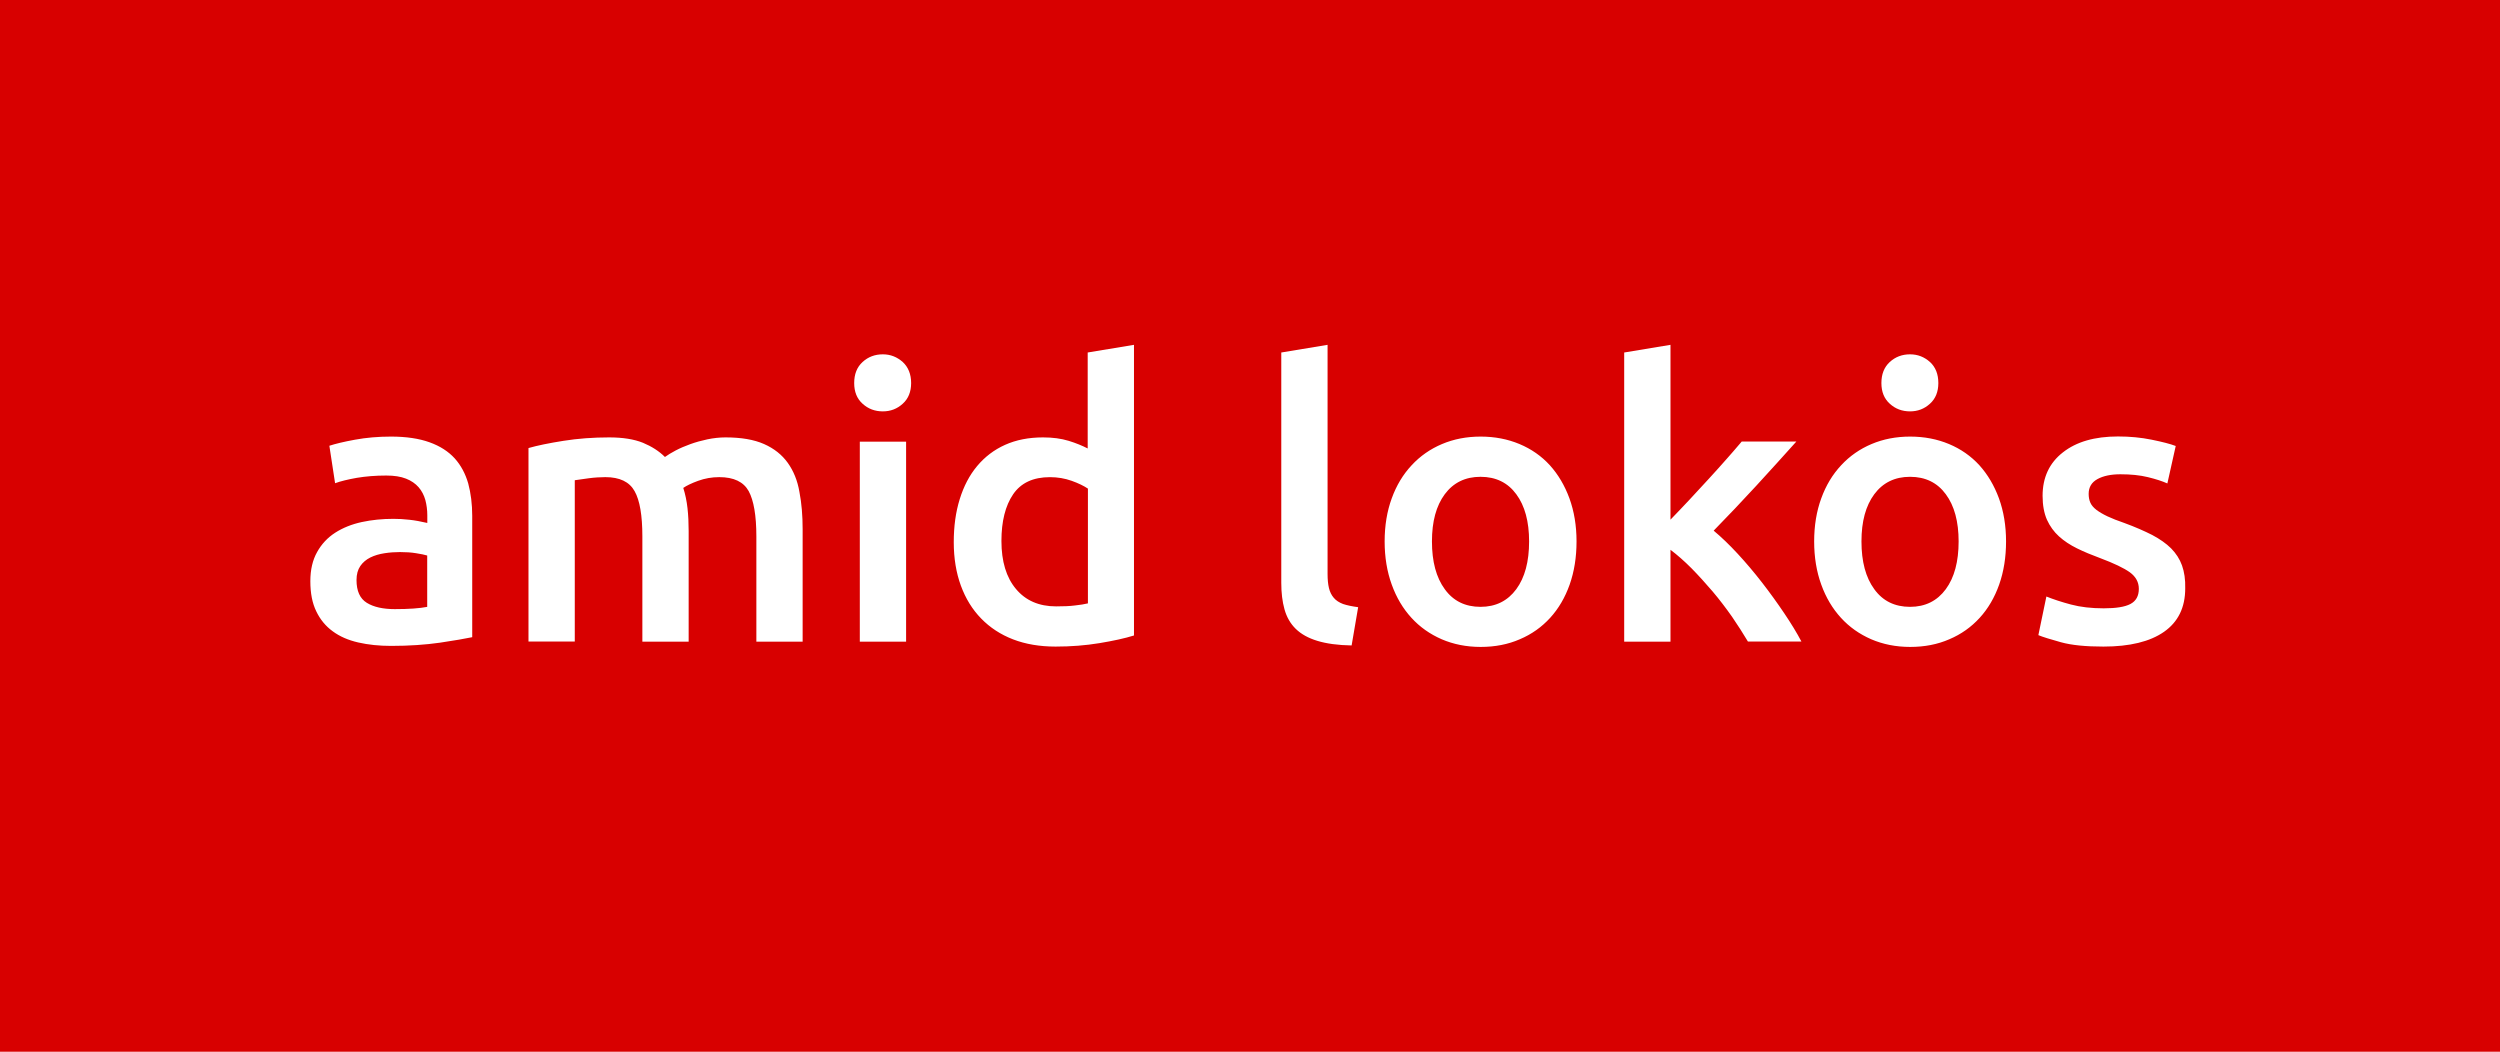 <?xml version="1.0" encoding="UTF-8"?> <svg xmlns="http://www.w3.org/2000/svg" width="145" height="61" viewBox="0 0 145 61" fill="none"> <rect width="145" height="61" fill="#D80000"></rect> <path fill-rule="evenodd" clip-rule="evenodd" d="M63.086 26.01C62.775 25.852 62.412 25.7 61.983 25.568C61.551 25.436 61.059 25.369 60.495 25.369C59.664 25.369 58.933 25.515 58.295 25.801C57.657 26.087 57.119 26.499 56.674 27.03C56.229 27.562 55.897 28.2 55.664 28.951C55.431 29.695 55.318 30.532 55.318 31.449C55.318 32.379 55.458 33.223 55.73 33.967C56.003 34.712 56.395 35.35 56.907 35.874C57.418 36.4 58.036 36.805 58.76 37.084C59.485 37.363 60.309 37.502 61.226 37.502C62.109 37.502 62.96 37.436 63.764 37.303C64.568 37.17 65.239 37.024 65.771 36.858V20L63.086 20.445V26.01ZM62.349 35.117C62.654 35.084 62.9 35.044 63.093 34.997H63.099V28.339C62.86 28.18 62.548 28.027 62.156 27.887C61.764 27.748 61.345 27.675 60.9 27.675C59.923 27.675 59.212 28.007 58.76 28.672C58.309 29.336 58.083 30.24 58.083 31.376C58.083 32.559 58.362 33.489 58.926 34.16C59.485 34.831 60.262 35.17 61.252 35.17C61.678 35.17 62.043 35.157 62.349 35.117ZM51.204 20.551C50.746 20.551 50.354 20.698 50.028 20.997C49.702 21.296 49.543 21.701 49.543 22.219C49.543 22.724 49.702 23.123 50.028 23.415C50.354 23.714 50.746 23.86 51.204 23.86C51.649 23.86 52.035 23.714 52.36 23.415C52.686 23.123 52.846 22.718 52.846 22.219C52.846 21.701 52.679 21.296 52.36 20.997C52.028 20.704 51.649 20.551 51.204 20.551ZM26.372 26.585C26.007 26.186 25.529 25.874 24.917 25.654C24.313 25.435 23.562 25.322 22.678 25.322C21.94 25.322 21.243 25.382 20.591 25.502C19.94 25.621 19.449 25.741 19.103 25.854L19.435 28.027C19.761 27.907 20.18 27.807 20.698 27.714C21.216 27.628 21.788 27.581 22.405 27.581C22.864 27.581 23.243 27.641 23.548 27.761C23.854 27.881 24.093 28.047 24.279 28.259C24.465 28.472 24.592 28.724 24.671 29.003C24.744 29.283 24.784 29.582 24.784 29.887V30.332C24.412 30.246 24.067 30.18 23.741 30.146C23.416 30.107 23.103 30.093 22.811 30.093C22.173 30.093 21.568 30.153 20.983 30.279C20.399 30.406 19.887 30.612 19.442 30.897C18.997 31.183 18.645 31.562 18.392 32.02C18.133 32.479 18 33.044 18 33.708C18 34.406 18.113 34.99 18.346 35.462C18.572 35.934 18.89 36.319 19.302 36.618C19.708 36.917 20.199 37.13 20.777 37.263C21.356 37.396 21.994 37.462 22.685 37.462C23.735 37.462 24.678 37.396 25.515 37.276C26.353 37.15 26.977 37.044 27.389 36.957V29.914C27.389 29.236 27.309 28.611 27.157 28.04C26.991 27.468 26.731 26.983 26.372 26.585ZM24.784 35.197C24.352 35.283 23.728 35.329 22.897 35.329C22.22 35.329 21.675 35.21 21.276 34.964C20.877 34.718 20.678 34.279 20.678 33.642C20.678 33.316 20.751 33.044 20.897 32.831C21.043 32.618 21.243 32.452 21.482 32.333C21.728 32.213 22 32.133 22.306 32.087C22.611 32.04 22.91 32.02 23.203 32.02C23.542 32.02 23.854 32.04 24.133 32.087C24.412 32.133 24.632 32.173 24.778 32.22V35.197H24.784ZM45.69 26.844C45.357 26.379 44.899 26.013 44.314 25.754C43.729 25.495 42.985 25.369 42.081 25.369C41.729 25.369 41.377 25.409 41.025 25.482C40.679 25.555 40.347 25.648 40.035 25.761C39.722 25.874 39.444 25.993 39.191 26.126C38.938 26.259 38.733 26.385 38.566 26.505C38.227 26.166 37.802 25.894 37.291 25.681C36.779 25.475 36.128 25.369 35.33 25.369C34.4 25.369 33.516 25.435 32.679 25.568C31.842 25.701 31.164 25.84 30.652 25.987V37.21H33.337V27.854L33.377 27.848C33.555 27.822 33.807 27.784 34.134 27.741C34.486 27.694 34.812 27.674 35.111 27.674C35.942 27.674 36.506 27.947 36.806 28.485C37.111 29.023 37.257 29.9 37.257 31.116V37.216H39.942V30.804C39.942 30.332 39.922 29.887 39.875 29.475C39.829 29.063 39.749 28.671 39.63 28.299C39.822 28.166 40.108 28.027 40.493 27.887C40.879 27.747 41.284 27.674 41.716 27.674C42.56 27.674 43.125 27.947 43.424 28.485C43.716 29.023 43.869 29.9 43.869 31.116V37.216H46.553V30.691C46.553 29.907 46.494 29.189 46.367 28.532C46.254 27.867 46.022 27.309 45.69 26.844ZM49.869 25.615H52.554V37.217H49.869V25.615ZM77.358 34.672C77.225 34.519 77.132 34.326 77.079 34.107C77.026 33.888 76.999 33.609 76.999 33.29V20L74.314 20.445V33.801C74.314 34.379 74.374 34.891 74.501 35.343C74.627 35.795 74.846 36.173 75.152 36.472C75.464 36.778 75.883 37.011 76.408 37.17C76.933 37.33 77.597 37.423 78.394 37.436L78.773 35.217C78.421 35.17 78.129 35.11 77.896 35.031C77.67 34.944 77.491 34.831 77.358 34.672ZM88.13 25.754C88.814 26.04 89.405 26.452 89.891 26.983C90.376 27.522 90.754 28.16 91.027 28.904C91.299 29.655 91.439 30.485 91.439 31.402C91.439 32.319 91.306 33.15 91.04 33.907C90.774 34.658 90.395 35.303 89.91 35.834C89.425 36.366 88.841 36.785 88.15 37.077C87.465 37.376 86.708 37.522 85.877 37.522C85.053 37.522 84.296 37.369 83.618 37.077C82.933 36.778 82.349 36.366 81.864 35.834C81.378 35.303 80.993 34.665 80.721 33.907C80.448 33.157 80.309 32.319 80.309 31.402C80.309 30.485 80.448 29.648 80.721 28.904C80.993 28.153 81.378 27.515 81.877 26.983C82.368 26.452 82.96 26.04 83.638 25.754C84.315 25.468 85.06 25.322 85.877 25.322C86.694 25.322 87.445 25.468 88.13 25.754ZM85.87 35.197C86.754 35.197 87.445 34.851 87.944 34.173C88.442 33.495 88.688 32.572 88.688 31.402C88.688 30.253 88.442 29.336 87.944 28.665C87.452 27.994 86.761 27.655 85.87 27.655C84.987 27.655 84.296 27.994 83.797 28.665C83.299 29.336 83.053 30.246 83.053 31.402C83.053 32.572 83.299 33.495 83.797 34.173C84.289 34.858 84.987 35.197 85.87 35.197ZM102.204 33.795C101.745 33.203 101.273 32.645 100.788 32.12C100.303 31.595 99.838 31.15 99.393 30.778C100.217 29.934 101.041 29.07 101.858 28.18C102.675 27.289 103.453 26.432 104.19 25.608H101.021L100.97 25.667L100.864 25.792L100.862 25.794L100.862 25.794L100.862 25.794C100.659 26.032 100.43 26.301 100.164 26.598C99.831 26.977 99.479 27.369 99.107 27.774L99.107 27.775L99.106 27.775C98.734 28.18 98.362 28.585 97.977 28.997C97.608 29.393 97.262 29.751 96.929 30.097L96.888 30.14V20L94.203 20.445V37.217H96.888V31.888C97.286 32.187 97.692 32.545 98.11 32.964C98.522 33.383 98.928 33.834 99.333 34.306C99.732 34.778 100.104 35.27 100.456 35.768C100.801 36.273 101.107 36.752 101.38 37.21H104.483C104.217 36.705 103.885 36.16 103.486 35.569C103.087 34.977 102.662 34.386 102.204 33.795ZM111.939 23.415C111.613 23.714 111.228 23.86 110.782 23.86C110.324 23.86 109.932 23.714 109.606 23.415C109.281 23.123 109.121 22.724 109.121 22.219C109.121 21.701 109.281 21.296 109.606 20.997C109.932 20.698 110.324 20.551 110.782 20.551C111.228 20.551 111.613 20.704 111.939 20.997C112.264 21.296 112.424 21.701 112.424 22.219C112.424 22.718 112.264 23.123 111.939 23.415ZM114.803 26.983C114.317 26.452 113.726 26.04 113.042 25.754C112.357 25.468 111.606 25.322 110.789 25.322C109.972 25.322 109.228 25.468 108.55 25.754C107.872 26.04 107.281 26.452 106.789 26.983C106.291 27.515 105.905 28.153 105.633 28.904C105.36 29.648 105.221 30.485 105.221 31.402C105.221 32.319 105.36 33.157 105.633 33.907C105.905 34.665 106.291 35.303 106.776 35.834C107.261 36.366 107.845 36.778 108.53 37.077C109.208 37.369 109.965 37.522 110.789 37.522C111.62 37.522 112.377 37.376 113.062 37.077C113.753 36.785 114.337 36.366 114.822 35.834C115.308 35.303 115.686 34.658 115.952 33.907C116.218 33.15 116.351 32.319 116.351 31.402C116.351 30.485 116.211 29.655 115.939 28.904C115.666 28.16 115.288 27.522 114.803 26.983ZM112.856 34.173C112.357 34.851 111.666 35.197 110.782 35.197C109.899 35.197 109.201 34.858 108.709 34.173C108.211 33.495 107.965 32.572 107.965 31.402C107.965 30.246 108.211 29.336 108.709 28.665C109.208 27.994 109.899 27.655 110.782 27.655C111.673 27.655 112.364 27.994 112.856 28.665C113.354 29.336 113.6 30.253 113.6 31.402C113.6 32.572 113.354 33.495 112.856 34.173ZM125.926 31.807C126.212 32.1 126.424 32.425 126.557 32.797C126.69 33.17 126.757 33.615 126.743 34.127C126.743 35.236 126.331 36.073 125.514 36.645C124.697 37.216 123.521 37.502 121.999 37.502C120.976 37.502 120.152 37.422 119.534 37.25C118.916 37.077 118.477 36.944 118.225 36.838L118.69 34.598C119.088 34.758 119.567 34.917 120.118 35.063C120.67 35.21 121.301 35.283 122.012 35.283C122.723 35.283 123.241 35.203 123.567 35.03C123.893 34.857 124.052 34.565 124.052 34.153C124.052 33.768 123.879 33.449 123.534 33.196C123.182 32.944 122.61 32.671 121.813 32.372C121.328 32.193 120.876 32.007 120.471 31.807C120.065 31.608 119.713 31.375 119.421 31.11C119.128 30.844 118.896 30.525 118.723 30.146C118.557 29.767 118.47 29.302 118.47 28.758C118.47 27.694 118.863 26.85 119.647 26.239C120.431 25.621 121.494 25.315 122.843 25.315C123.527 25.315 124.172 25.375 124.796 25.502C125.414 25.628 125.879 25.747 126.192 25.867L125.707 28.04C125.414 27.907 125.036 27.787 124.577 27.674C124.119 27.561 123.587 27.508 122.982 27.508C122.437 27.508 121.992 27.601 121.653 27.787C121.314 27.973 121.142 28.259 121.142 28.645C121.142 28.837 121.175 29.01 121.241 29.156C121.308 29.309 121.427 29.442 121.587 29.568C121.753 29.694 121.966 29.821 122.231 29.947C122.497 30.073 122.823 30.199 123.208 30.332C123.846 30.565 124.384 30.804 124.83 31.03C125.268 31.263 125.64 31.522 125.926 31.807Z" fill="white"></path> </svg> 